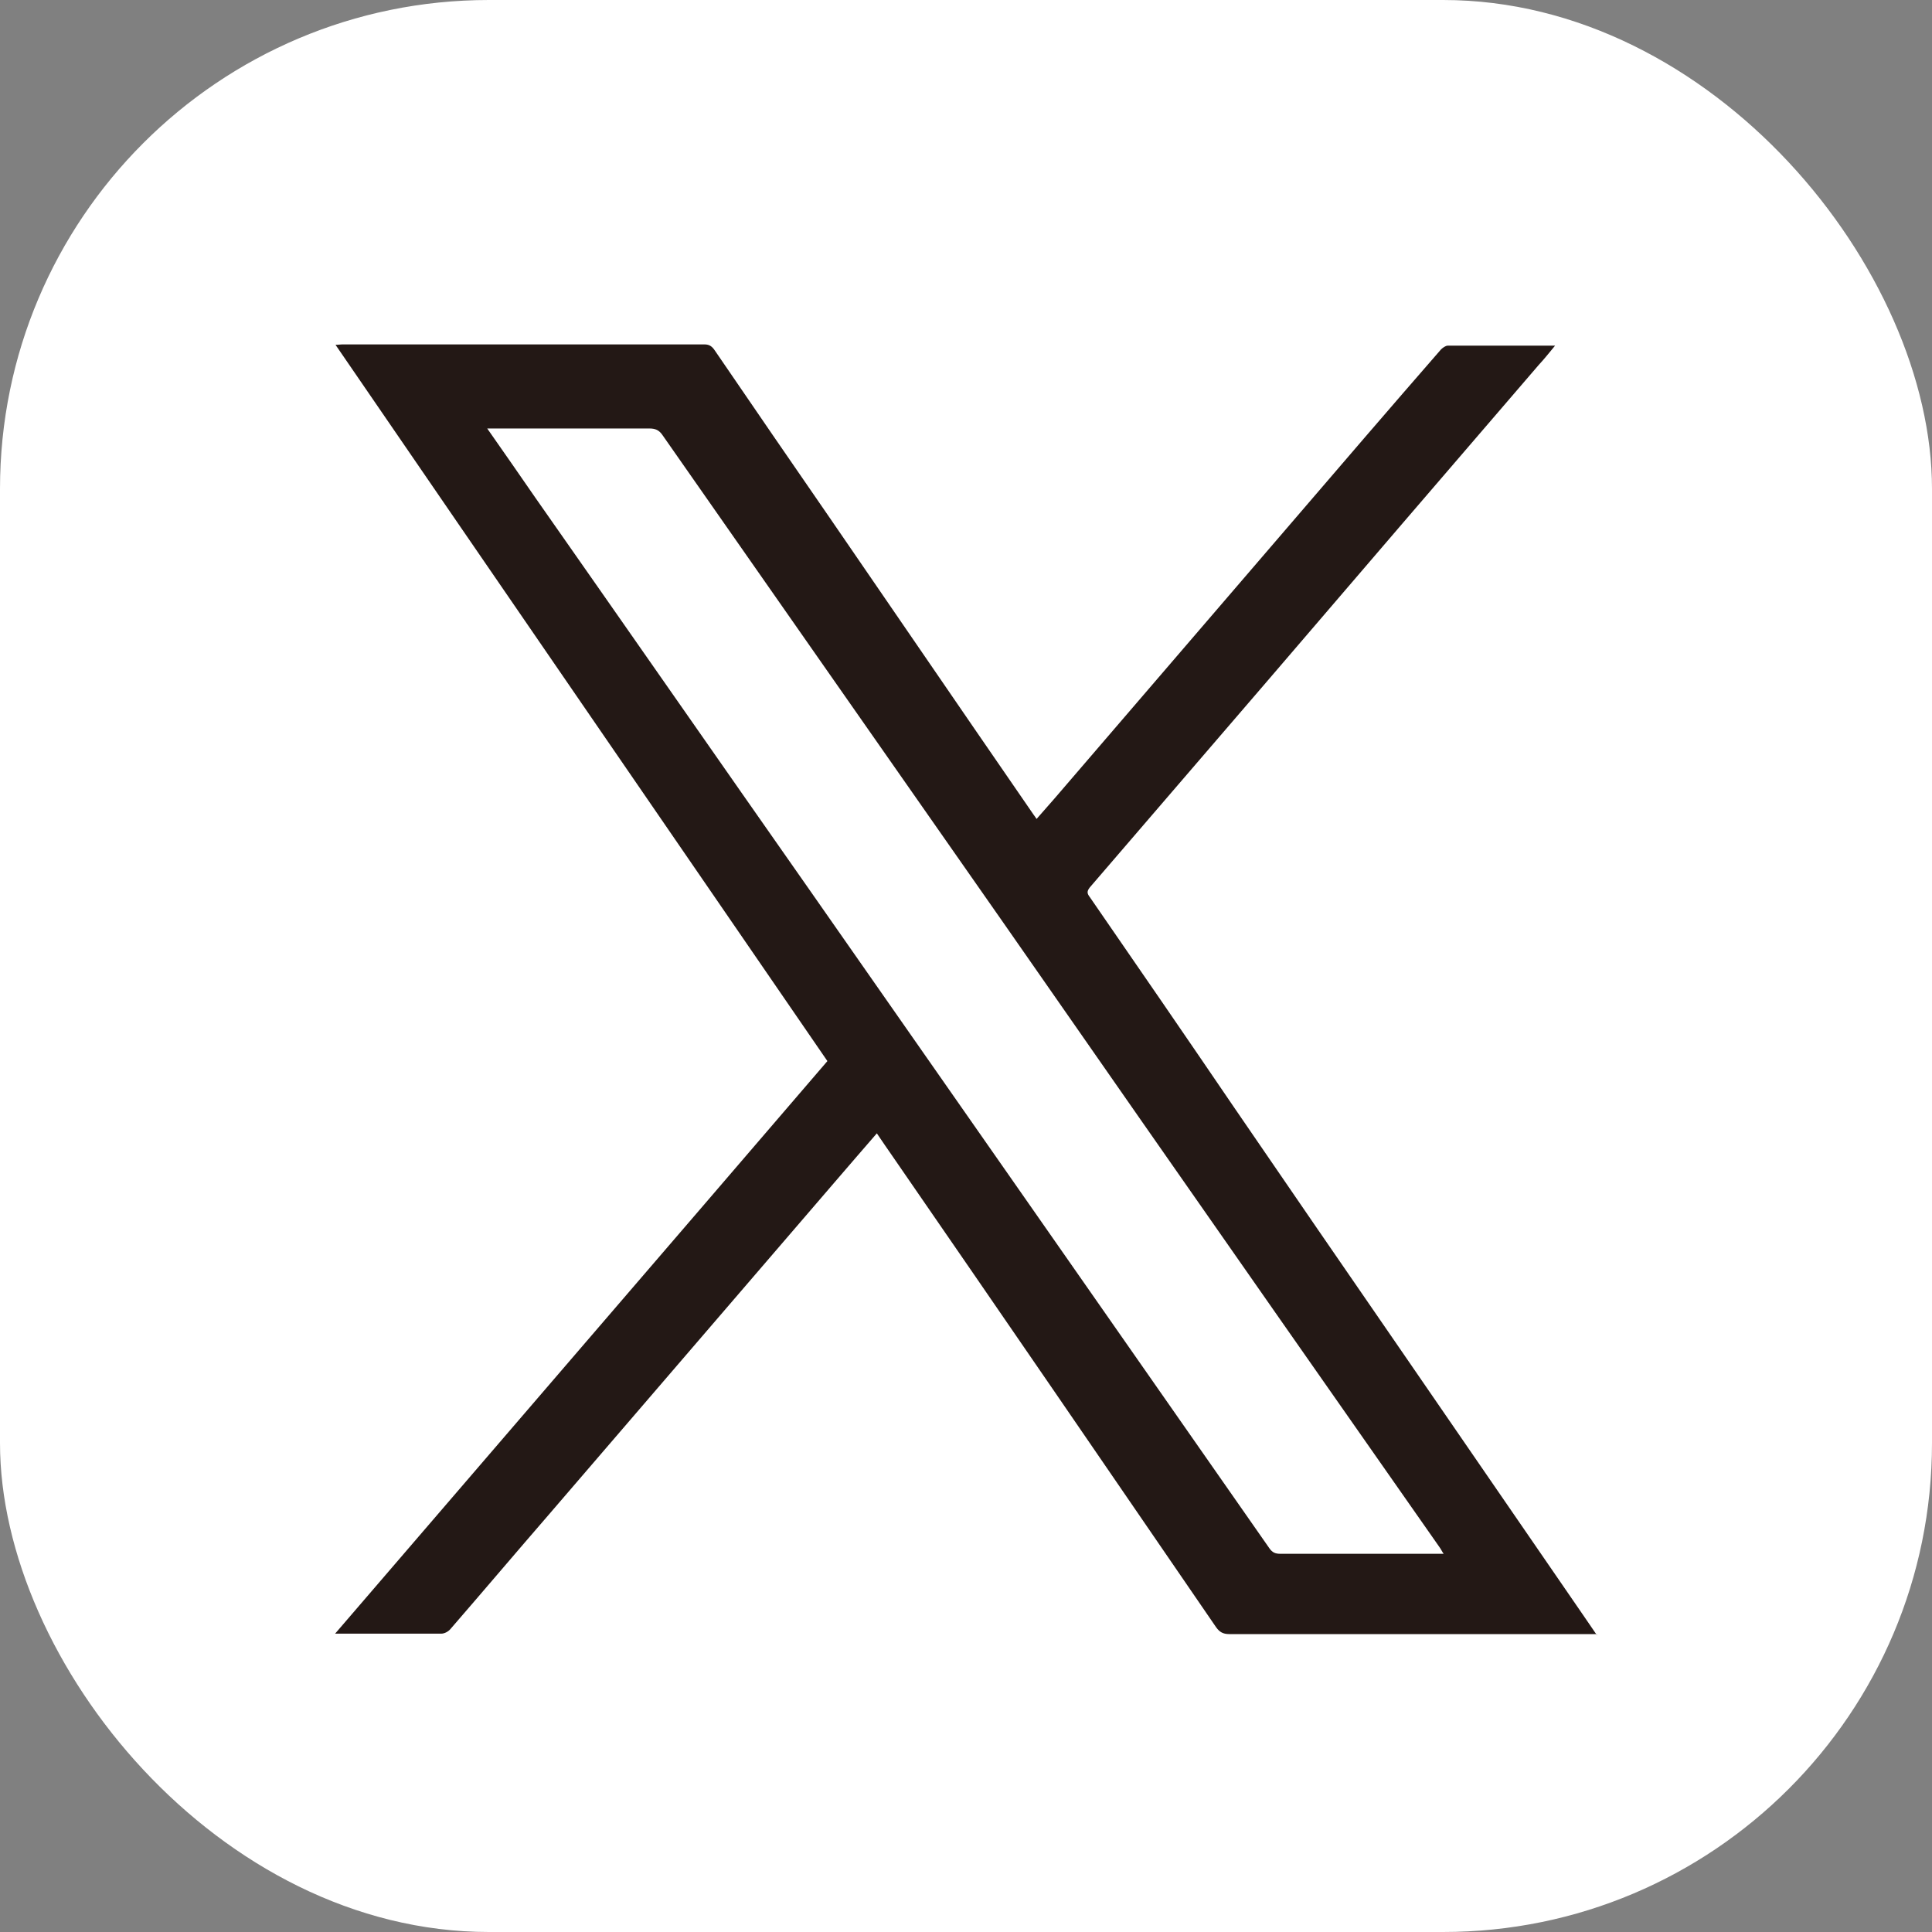 <?xml version="1.0" encoding="UTF-8"?>
<svg id="_レイヤー_2" data-name="レイヤー 2" xmlns="http://www.w3.org/2000/svg" viewBox="0 0 45.72 45.72">
  <rect x="0" y="0" width="45.72" height="45.72" fill="#808080" stroke="none"/>
  <defs>
    <style>
      .cls-1 {
        fill: #fff;
      }

      .cls-1, .cls-2 {
        stroke-width: 0px;
      }

      .cls-2 {
        fill: #231815;
      }
    </style>
  </defs>
  <g id="_フロント" data-name="フロント">
    <g>
      <rect class="cls-1" width="45.72" height="45.72" rx="11.57" ry="11.57"/>
      <path class="cls-2" d="M37.78,38.67h-.19c-2.83,0-5.67,0-8.5,0-.15,0-.23-.05-.31-.16-2.55-3.72-5.1-7.44-7.66-11.15-.12-.17-.24-.35-.37-.54-.35.4-.68.79-1.01,1.17-2.25,2.62-4.5,5.23-6.75,7.85-.78.9-1.55,1.81-2.33,2.71-.05.06-.14.11-.22.11-.78,0-1.57,0-2.35,0h-.16c3.9-4.54,7.78-9.04,11.65-13.55-3.88-5.65-7.76-11.29-11.64-16.95.07,0,.11-.01.16-.01,2.86,0,5.71,0,8.57,0,.13,0,.19.06.25.15.91,1.33,1.82,2.66,2.74,3.99,1.14,1.66,2.27,3.31,3.41,4.97.46.67.93,1.35,1.39,2.02.02.03.04.05.07.1.15-.17.29-.33.43-.49,1.83-2.13,3.67-4.27,5.5-6.4,1.21-1.41,2.42-2.82,3.64-4.22.04-.04.11-.09.16-.09.83,0,1.67,0,2.54,0-.14.17-.26.32-.39.46-2.15,2.5-4.3,5-6.44,7.5-1.39,1.62-2.79,3.24-4.18,4.86-.07.09-.07.14,0,.23,1.14,1.65,2.28,3.31,3.41,4.97,1.3,1.9,2.6,3.79,3.91,5.69,1.44,2.09,2.88,4.19,4.32,6.28.12.17.23.34.37.54ZM34.17,36.78c-.05-.07-.07-.12-.1-.16-1.27-1.81-2.53-3.62-3.8-5.43-2.18-3.12-4.36-6.24-6.53-9.36-1.43-2.05-2.87-4.1-4.3-6.15-1.25-1.79-2.51-3.59-3.76-5.38-.08-.12-.17-.16-.31-.16-1.22,0-2.44,0-3.66,0-.05,0-.11,0-.18,0,.39.56.77,1.1,1.14,1.64,2.18,3.11,4.35,6.23,6.53,9.34,1.55,2.22,3.11,4.45,4.66,6.67,2.06,2.95,4.12,5.9,6.18,8.85.07.1.14.13.26.13,1.23,0,2.46,0,3.7,0h.17Z"/>
    </g>
  </g>
</svg>